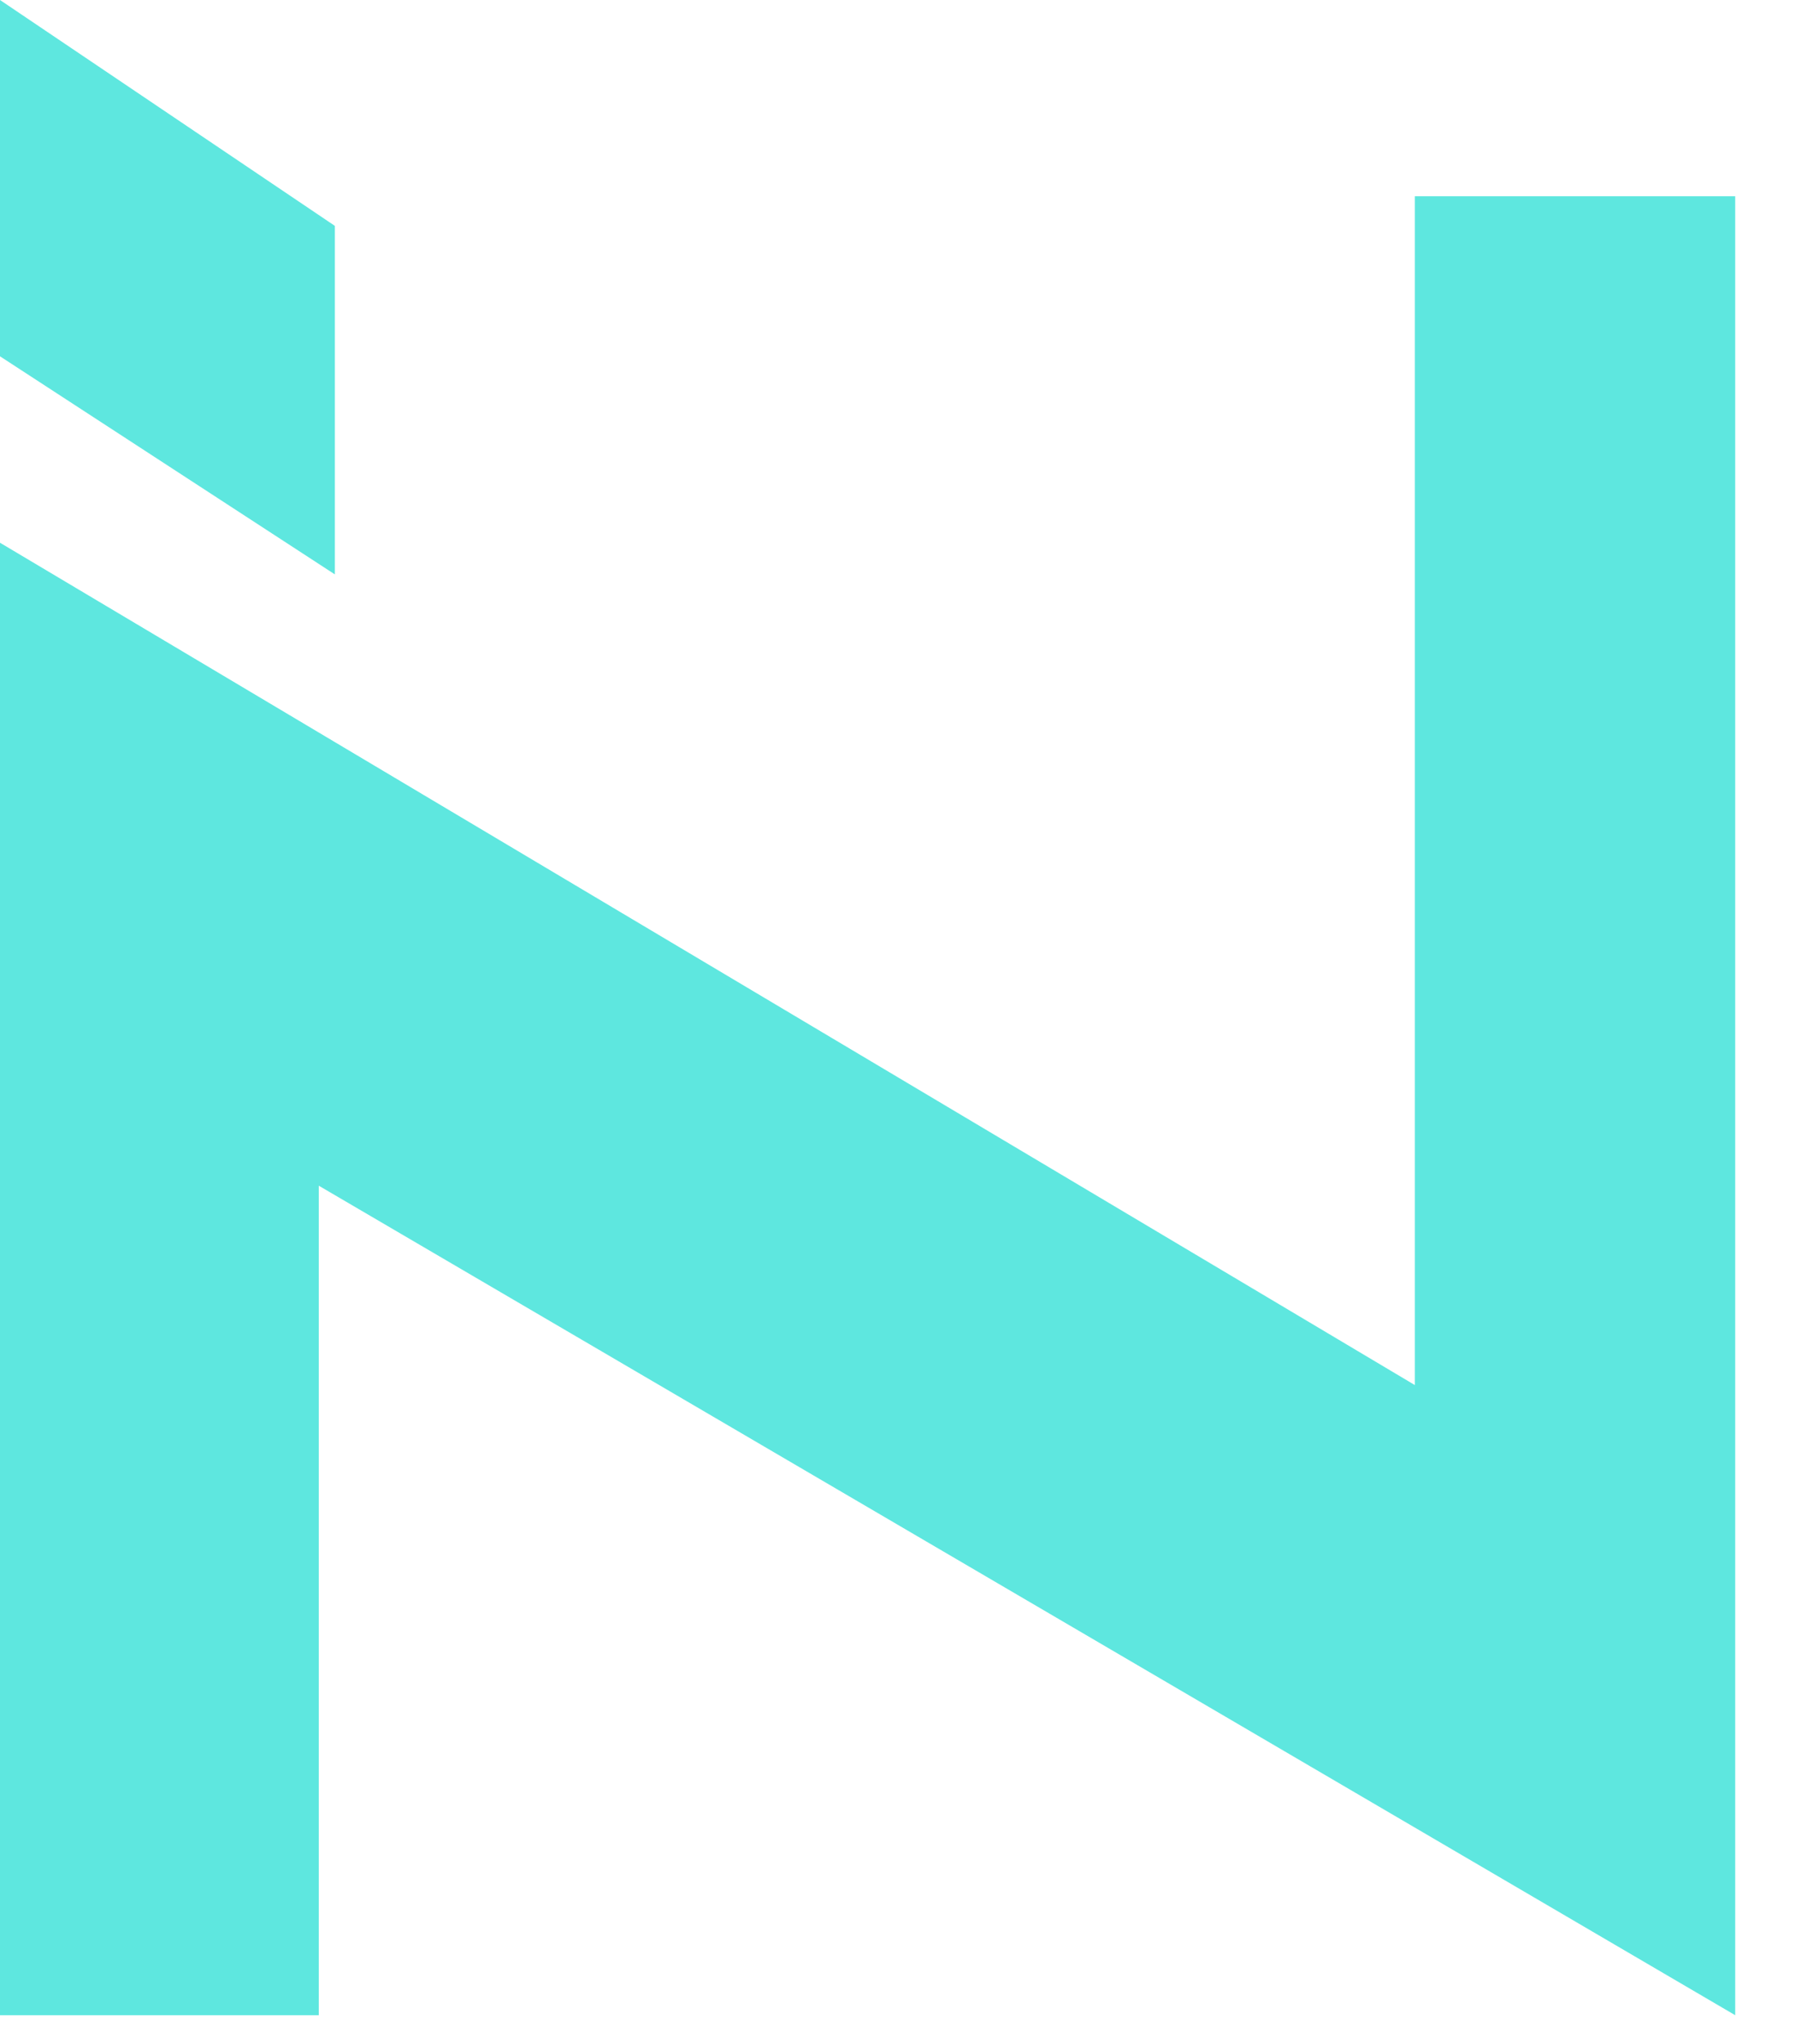 <svg width="29" height="33" viewBox="0 0 29 33" fill="none" xmlns="http://www.w3.org/2000/svg">
<path d="M22.858 3.168V22.363L0 8.763V32.537H5.15V19.144L28.034 32.537V3.168H22.858Z" fill="#5EE7DF"/>
<path d="M0 0V5.753L5.41 9.274V3.647L0 0Z" fill="#5EE7DF"/>
</svg>
